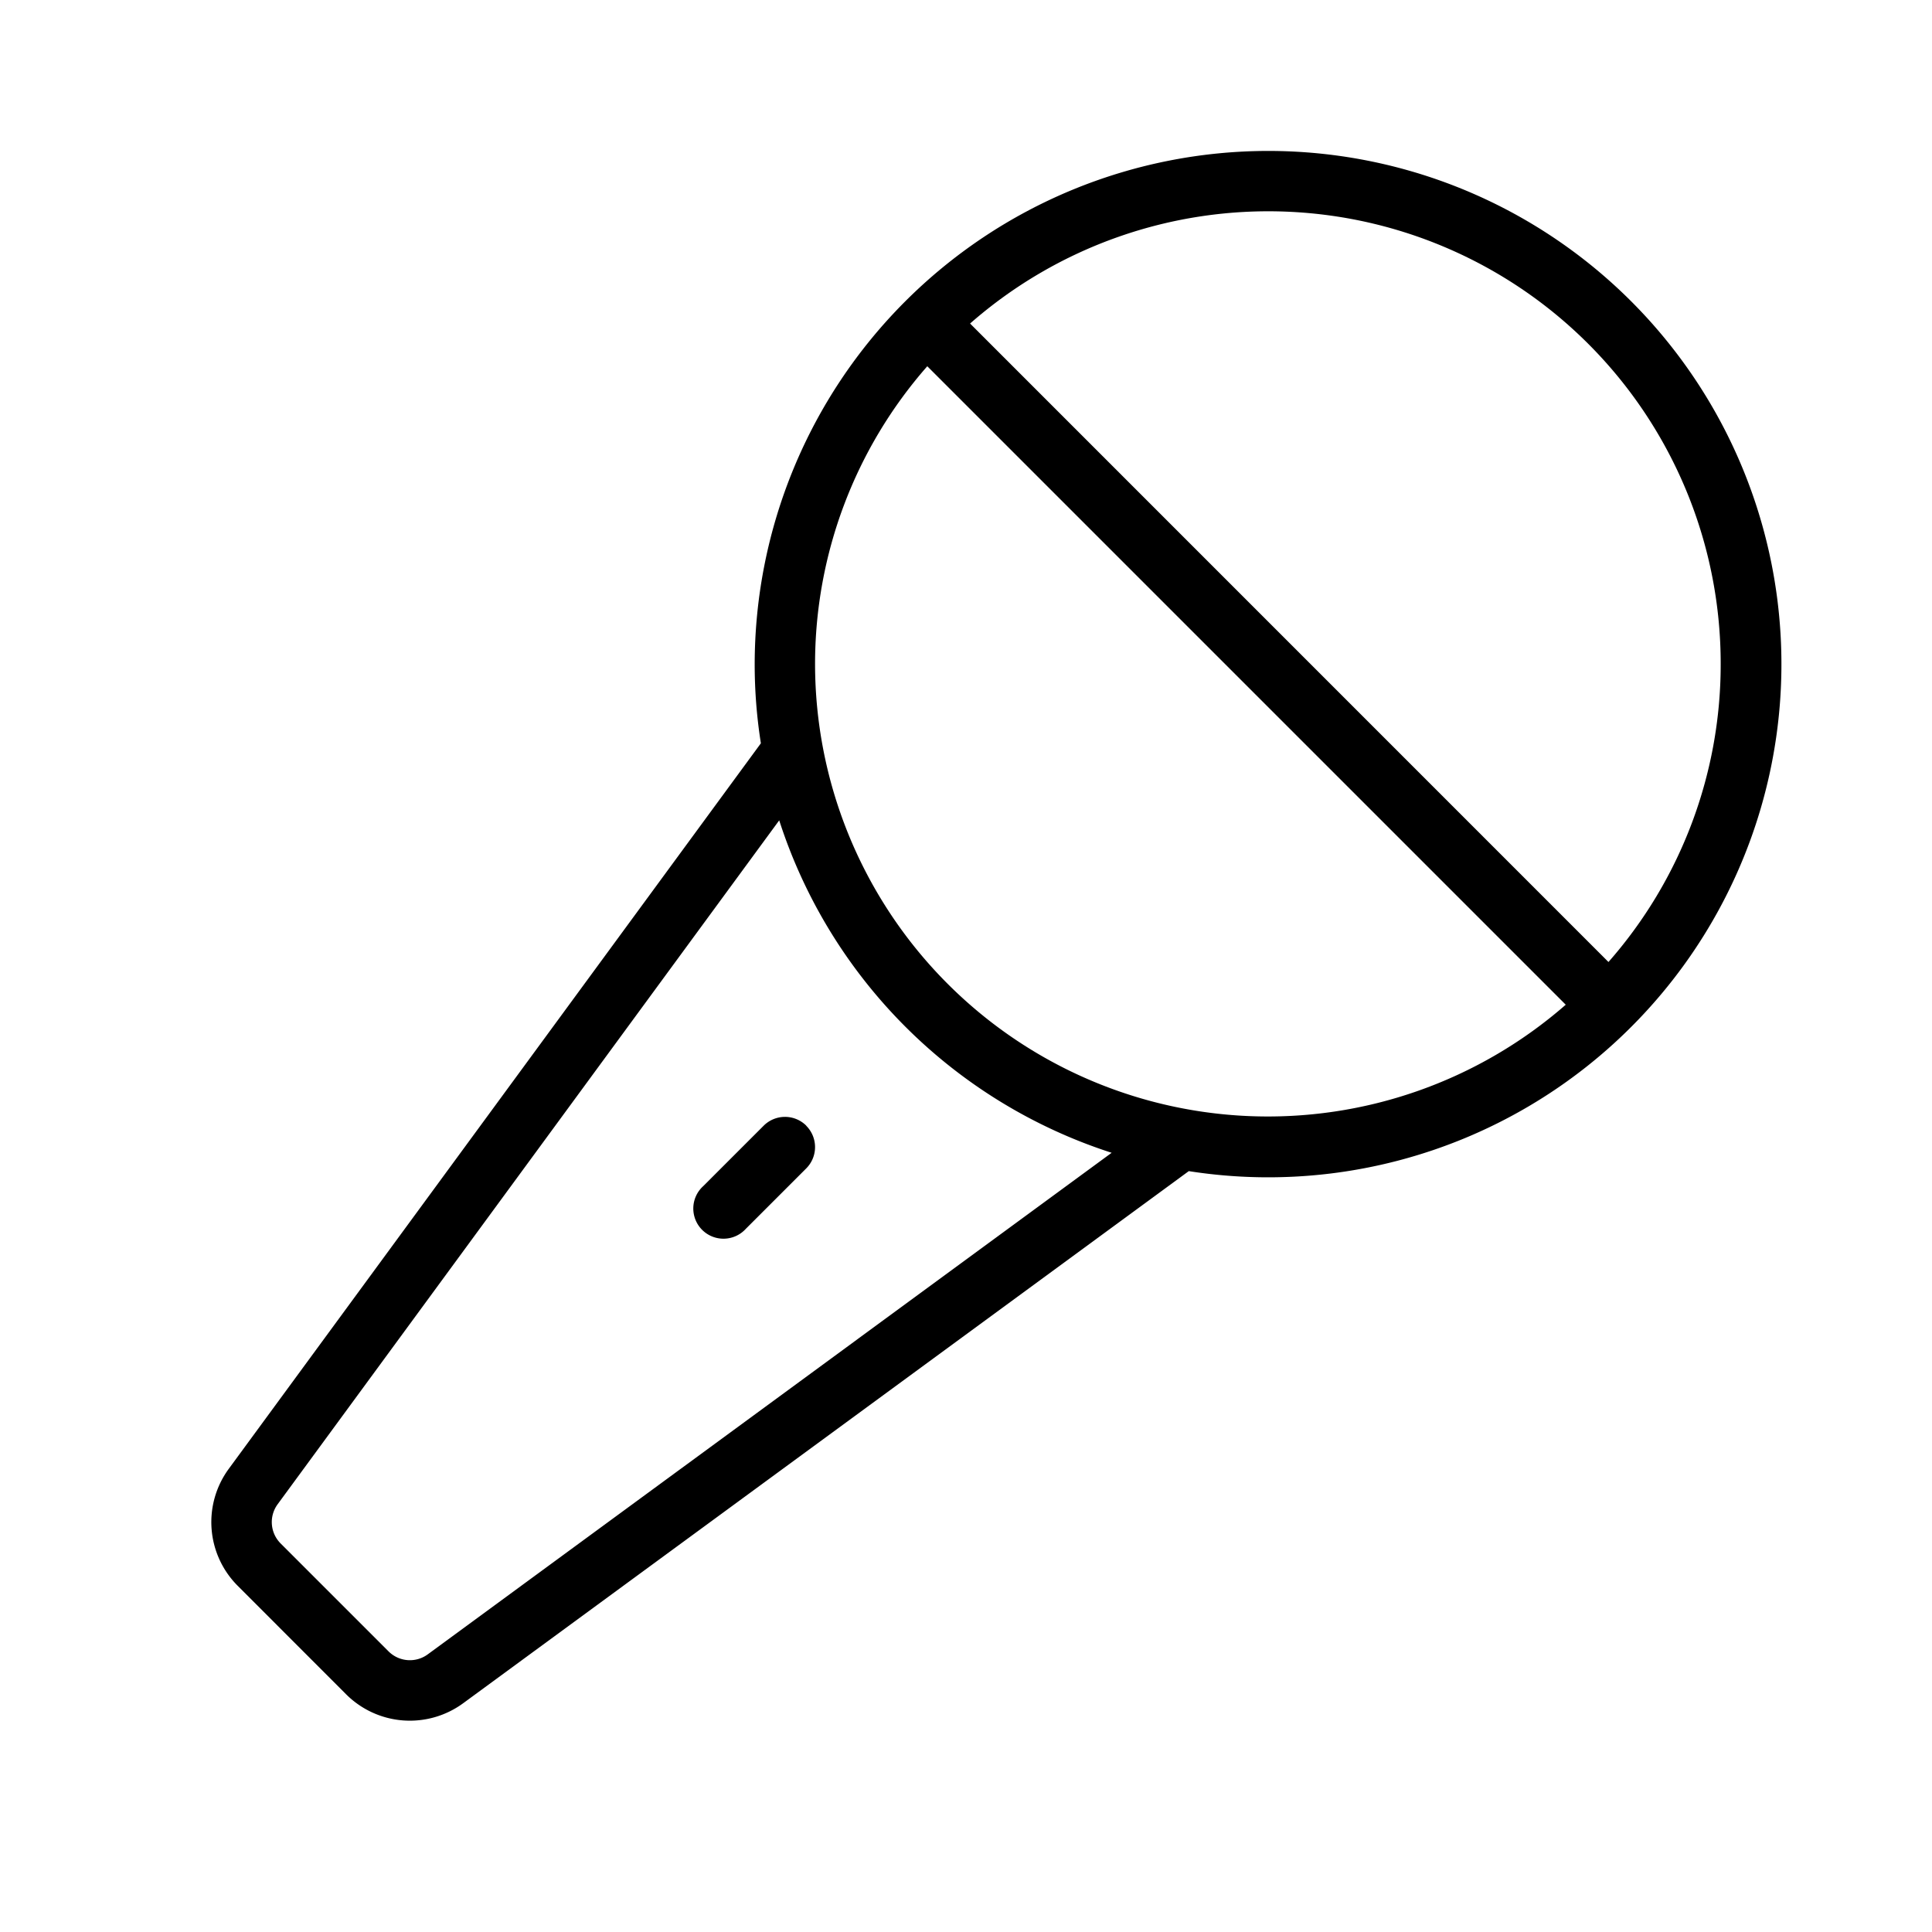 <svg xmlns="http://www.w3.org/2000/svg" width="32" height="32" fill="#000000" viewBox="0 0 256 256"><path d="M168,20a68.08,68.08,0,0,0-68,68,67.19,67.19,0,0,0,.82,10.49L30.34,194.59a11.94,11.94,0,0,0,1.2,15.58l14.29,14.3a11.95,11.95,0,0,0,15.58,1.19l96.11-70.48A68,68,0,1,0,168,20Zm60,68a59.7,59.7,0,0,1-14.87,39.47L128.54,42.87A59.94,59.94,0,0,1,228,88ZM56.68,219.21a4,4,0,0,1-5.2-.4L37.19,204.52a4,4,0,0,1-.4-5.2l66.46-90.62a68.31,68.31,0,0,0,44.05,44.05ZM108,88a59.77,59.77,0,0,1,14.87-39.47l84.6,84.6A60,60,0,0,1,108,88Zm-1.17,61.17a4,4,0,0,1,0,5.65l-8,8a4,4,0,1,1-5.65-5.65l8-8A4,4,0,0,1,106.84,149.16Z"></path></svg>